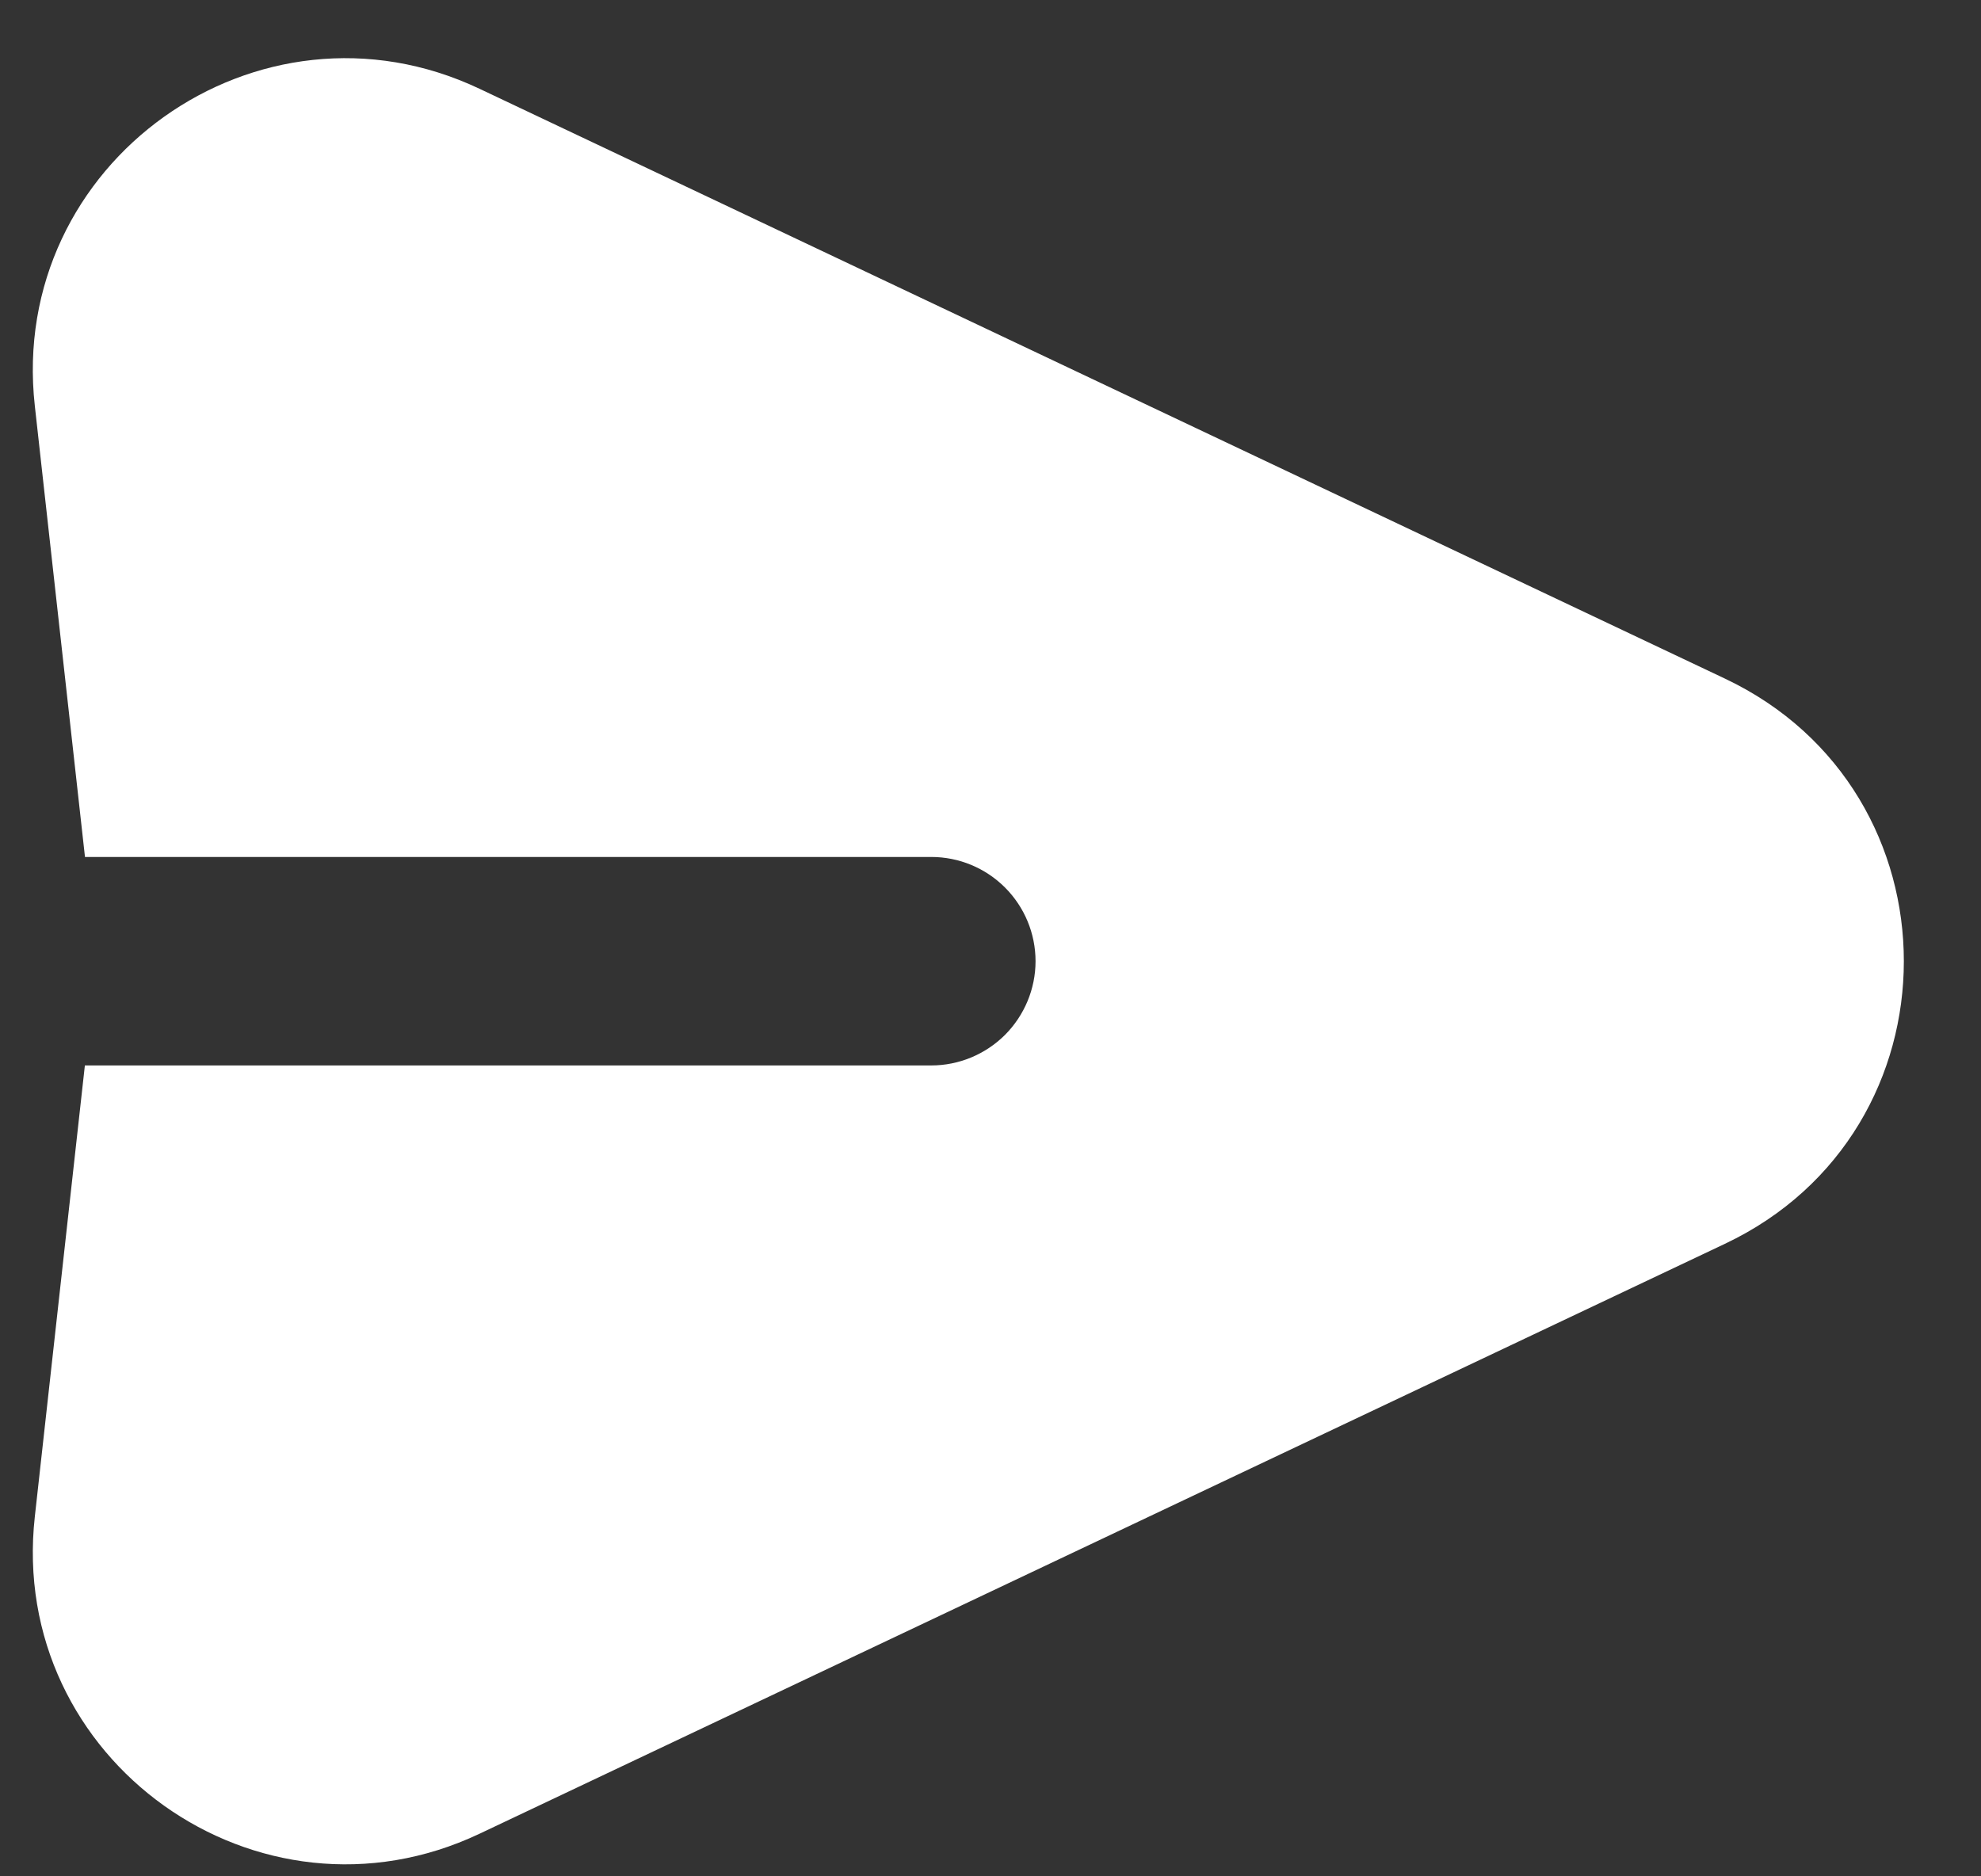 <svg width="19" height="18" viewBox="0 0 19 18" fill="none" xmlns="http://www.w3.org/2000/svg">
<rect x="0" y="0" width="19" height="18" fill="#333333" stroke="none"/>
<path fill-rule="evenodd" clip-rule="evenodd" d="M0.334 3.894C0.074 1.56 2.477 -0.154 4.6 0.852L16.544 6.51C18.832 7.593 18.832 10.849 16.544 11.932L4.6 17.591C2.477 18.597 0.075 16.883 0.334 14.549L0.814 10.221H8.932C9.197 10.221 9.451 10.115 9.639 9.928C9.826 9.74 9.932 9.486 9.932 9.221C9.932 8.955 9.826 8.701 9.639 8.514C9.451 8.326 9.197 8.221 8.932 8.221H0.815L0.334 3.894Z" fill="white"/>
</svg>
